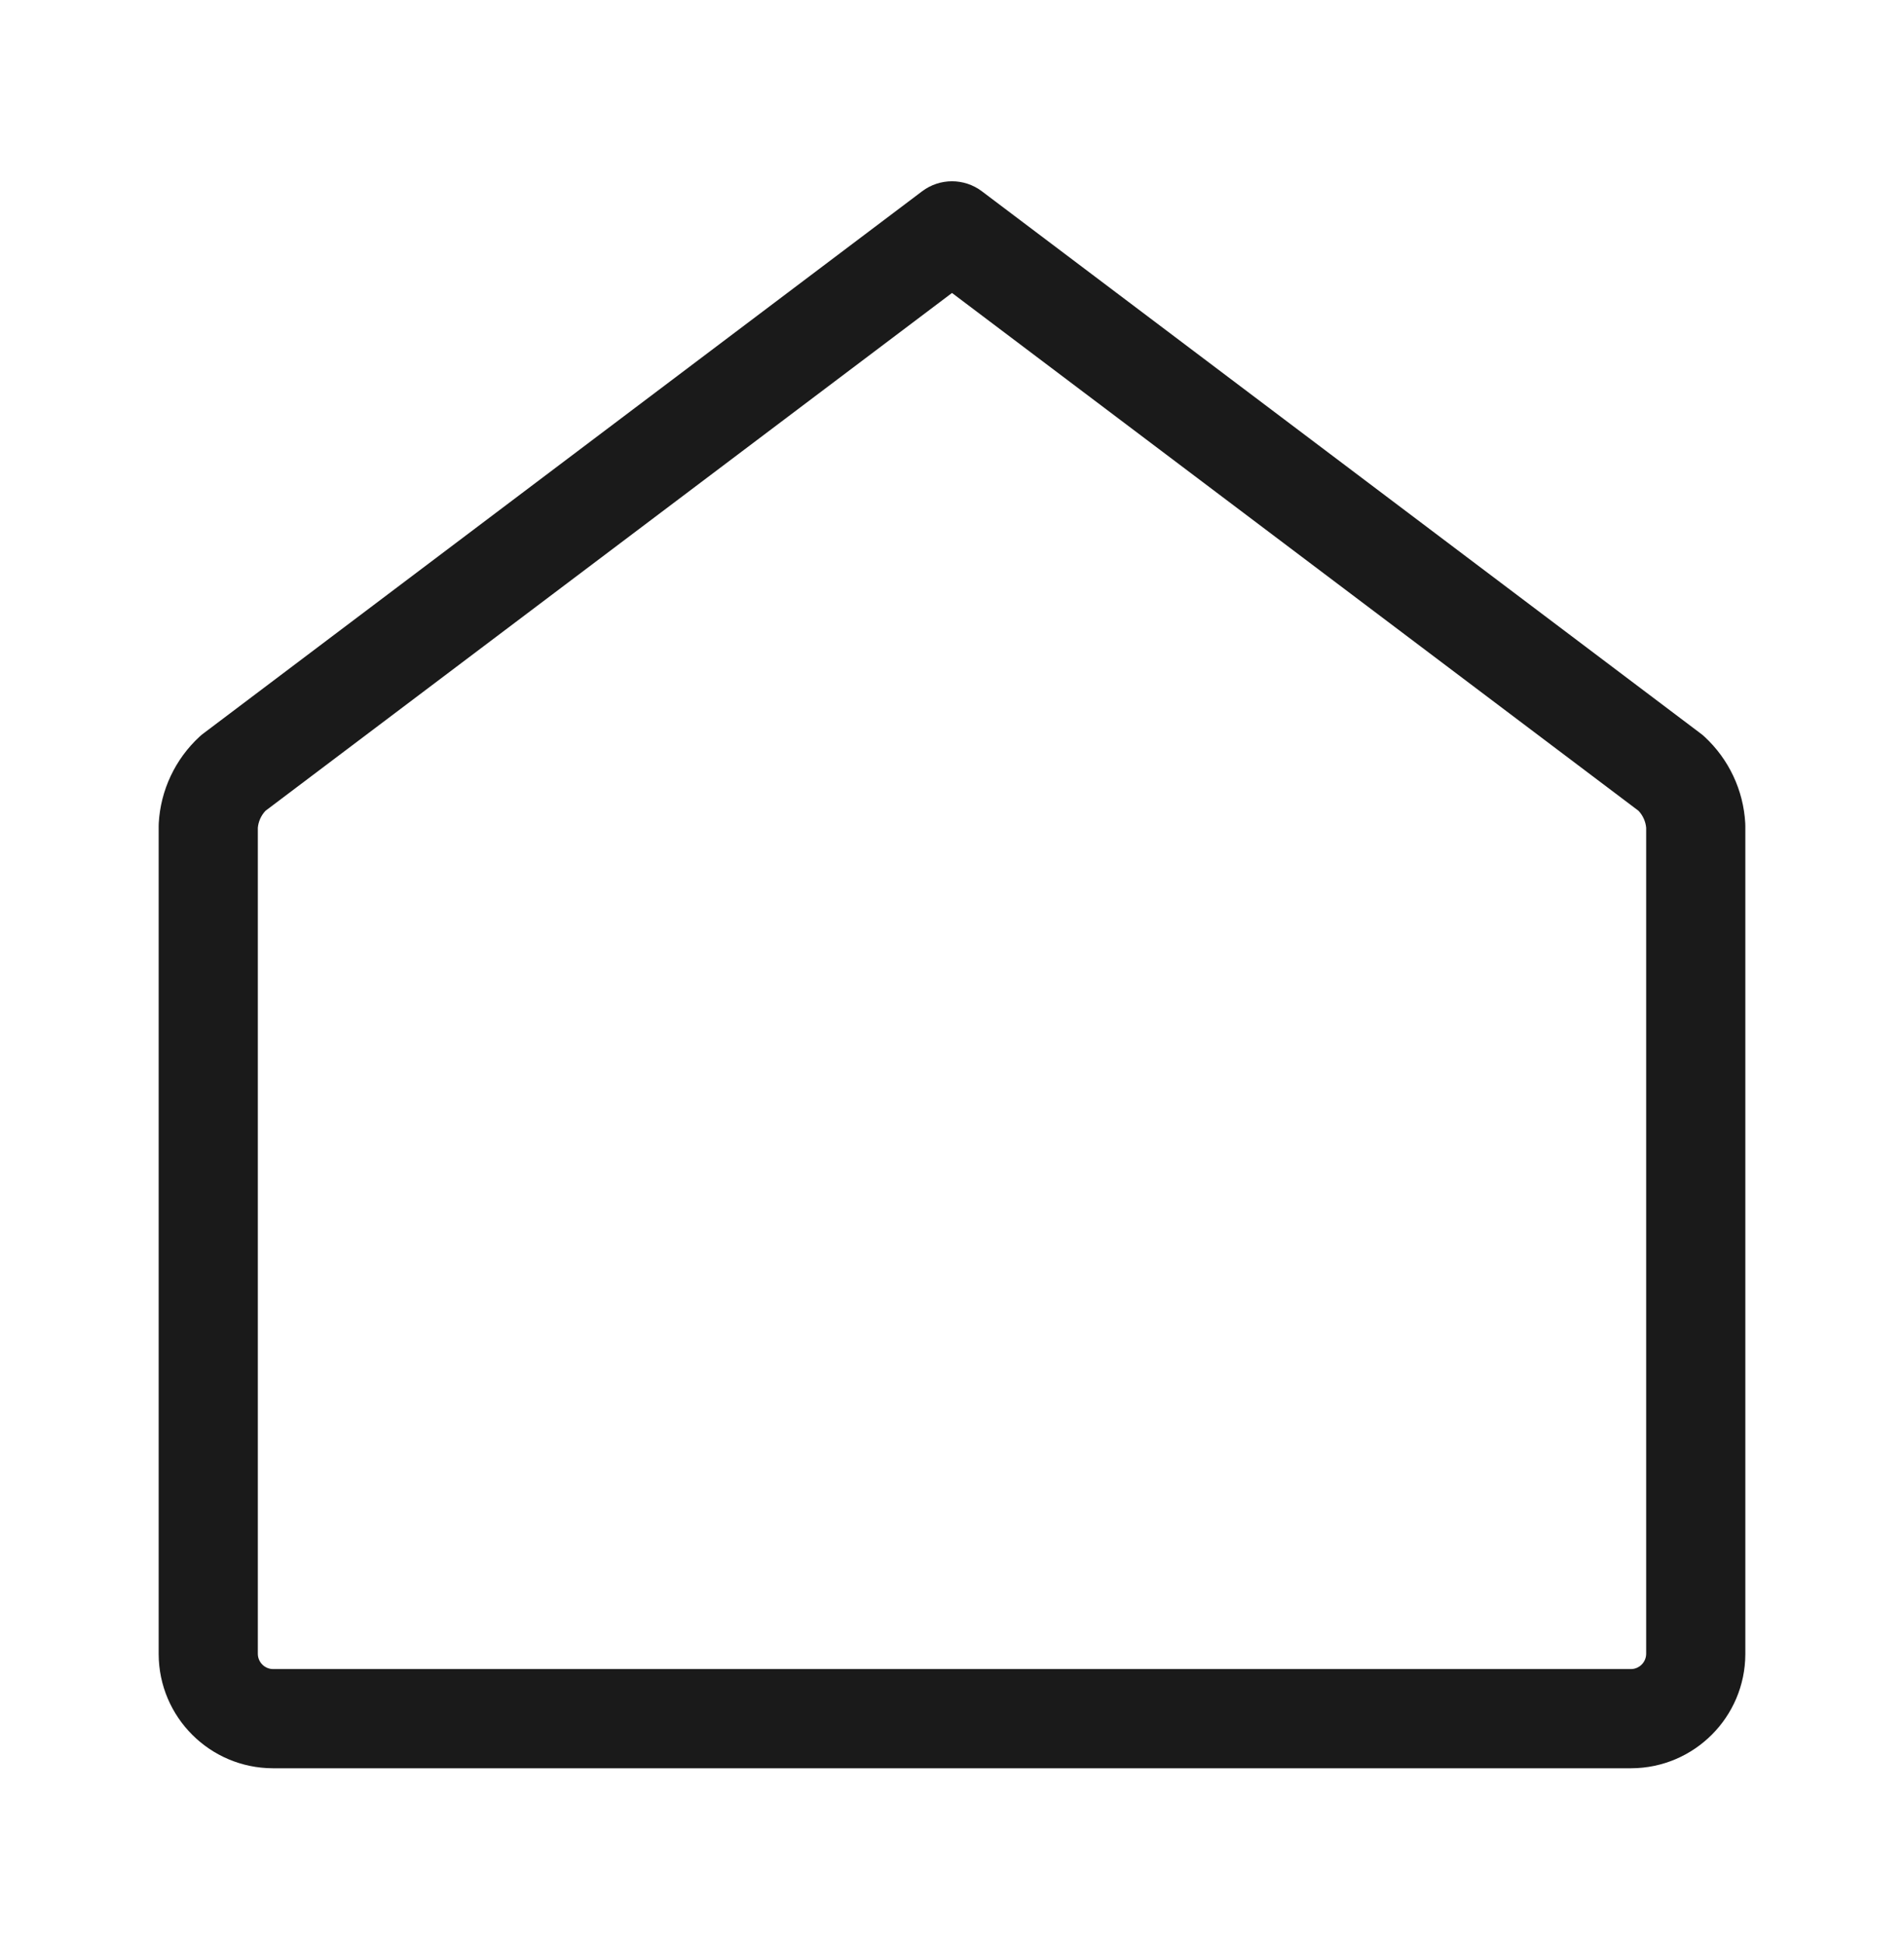 <svg width="48" height="49" viewBox="0 0 48 49" fill="none" xmlns="http://www.w3.org/2000/svg">
<path fill-rule="evenodd" clip-rule="evenodd" d="M23.247 4.821C23.693 4.485 24.307 4.485 24.753 4.821L42.874 18.488C42.908 18.513 42.94 18.539 42.97 18.568C43.583 19.134 43.952 19.917 43.998 20.749C43.999 20.772 44 20.796 44 20.819V41.689L44 41.694C43.994 43.279 42.71 44.563 41.125 44.569L41.12 44.569H6.88L6.875 44.569C5.29 44.563 4.006 43.279 4 41.694L4 41.689V20.819C4 20.796 4.001 20.772 4.002 20.749C4.048 19.917 4.417 19.134 5.03 18.568C5.06 18.539 5.092 18.513 5.126 18.488L23.247 4.821ZM6.693 20.436C6.583 20.553 6.515 20.703 6.5 20.862V41.686C6.502 41.896 6.673 42.067 6.883 42.069H41.117C41.327 42.067 41.498 41.896 41.5 41.686V20.862C41.485 20.703 41.417 20.553 41.307 20.436L24 7.384L6.693 20.436Z" fill="#1A1A1A"/>
</svg>
